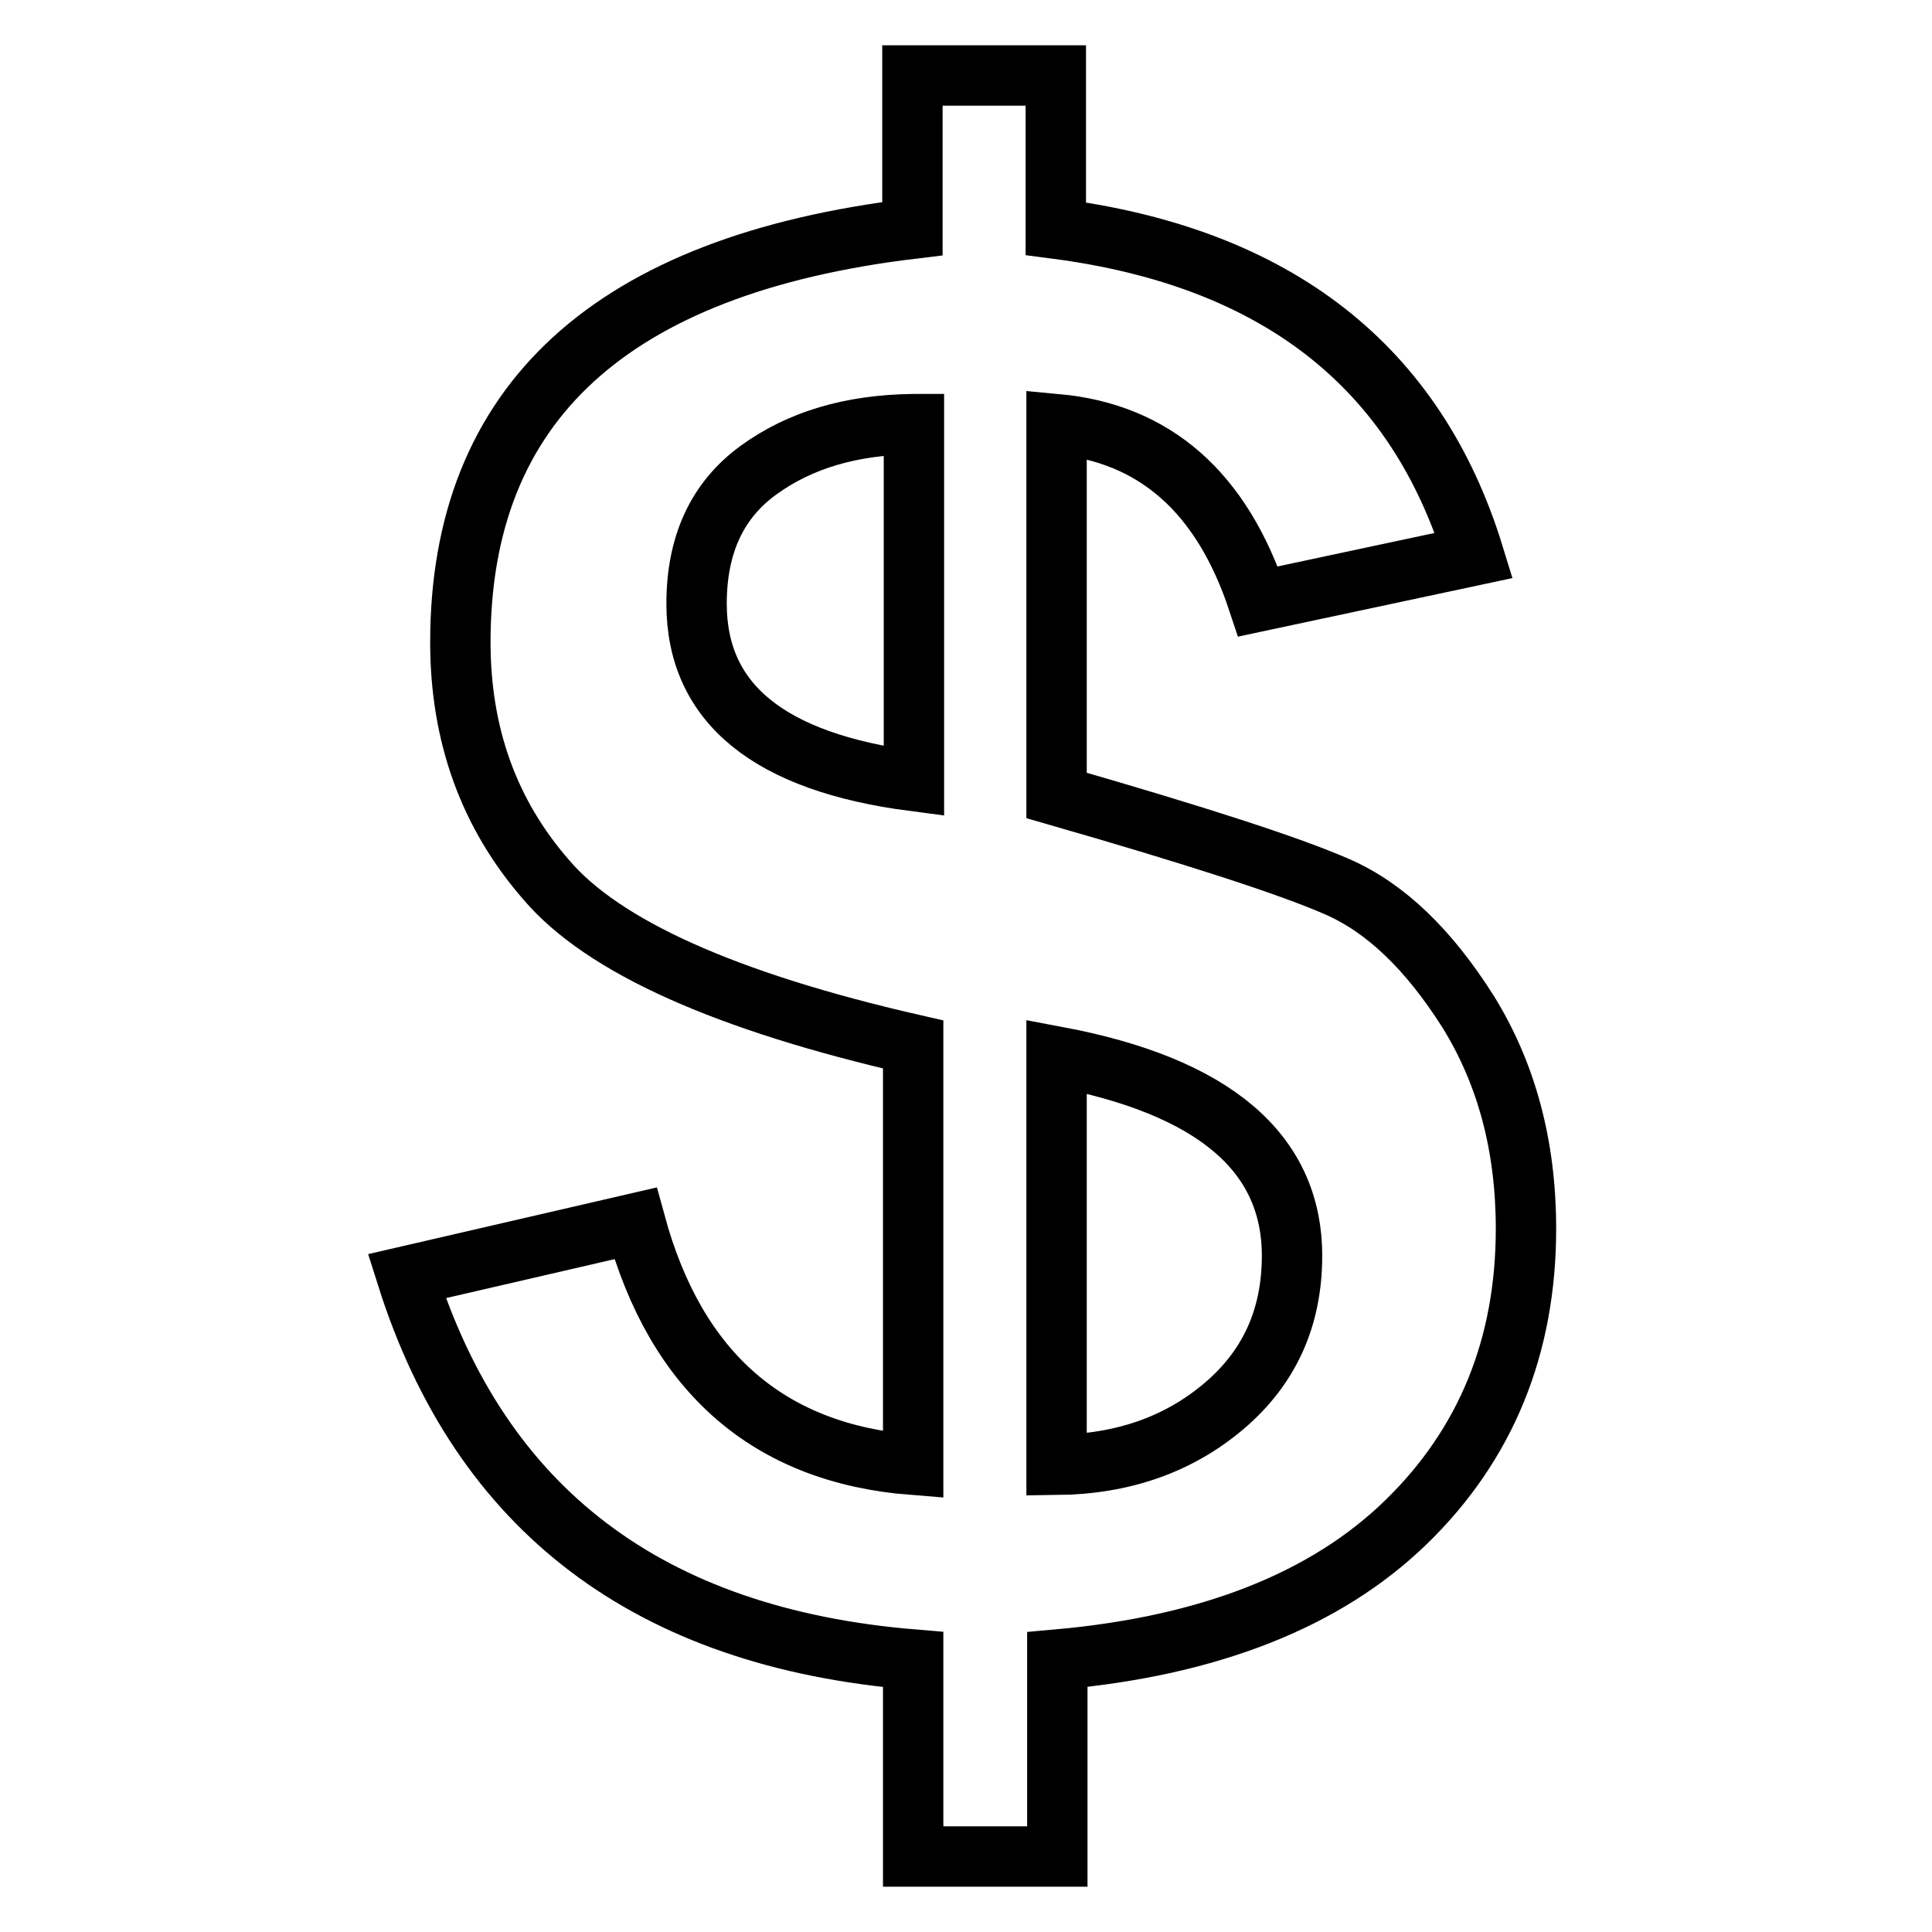 <?xml version="1.0" encoding="utf-8"?>
<!-- Svg Vector Icons : http://www.onlinewebfonts.com/icon -->
<!DOCTYPE svg PUBLIC "-//W3C//DTD SVG 1.1//EN" "http://www.w3.org/Graphics/SVG/1.1/DTD/svg11.dtd">
<svg version="1.1" xmlns="http://www.w3.org/2000/svg" xmlns:xlink="http://www.w3.org/1999/xlink" x="0px" y="0px" viewBox="0 0 256 256" enable-background="new 0 0 256 256" xml:space="preserve">
<g> <path stroke-width="8" fill-opacity="0" stroke="#000000"  d="M140,246h-19v-26.1c-35-2.9-57.3-19.8-67.1-50.8l30.3-7c5.4,19.8,17.7,30.5,36.8,32v-55.7 c-24.9-5.7-41.1-13-48.6-21.8C64.8,107.9,61,97.4,61,85.1c0-31.7,20-50,59.9-54.8V10h19v20.3c29.2,3.8,47.7,18.2,55.4,43.3 l-28.6,6.1C161.9,65.2,153,57.4,140,56.2v49.2c18.4,5.3,30.8,9.3,37.2,12.1s12.1,8.3,17.3,16.5c5.1,8.2,7.7,17.8,7.7,28.8 c0,15.6-5.3,28.6-15.9,38.9c-10.6,10.3-26,16.4-46.2,18.2V246L140,246z M121,56.2c-8.2,0.1-15,2.1-20.5,6.1 c-5.5,4-8.2,9.9-8.2,17.7c0,13.2,9.6,21,28.8,23.5V56.2z M140,194.1c8.8-0.1,16.2-2.7,22.2-7.8c6-5.1,9-11.7,9-19.9 c0-13.7-10.4-22.5-31.2-26.4V194.1z"/></g>
</svg>